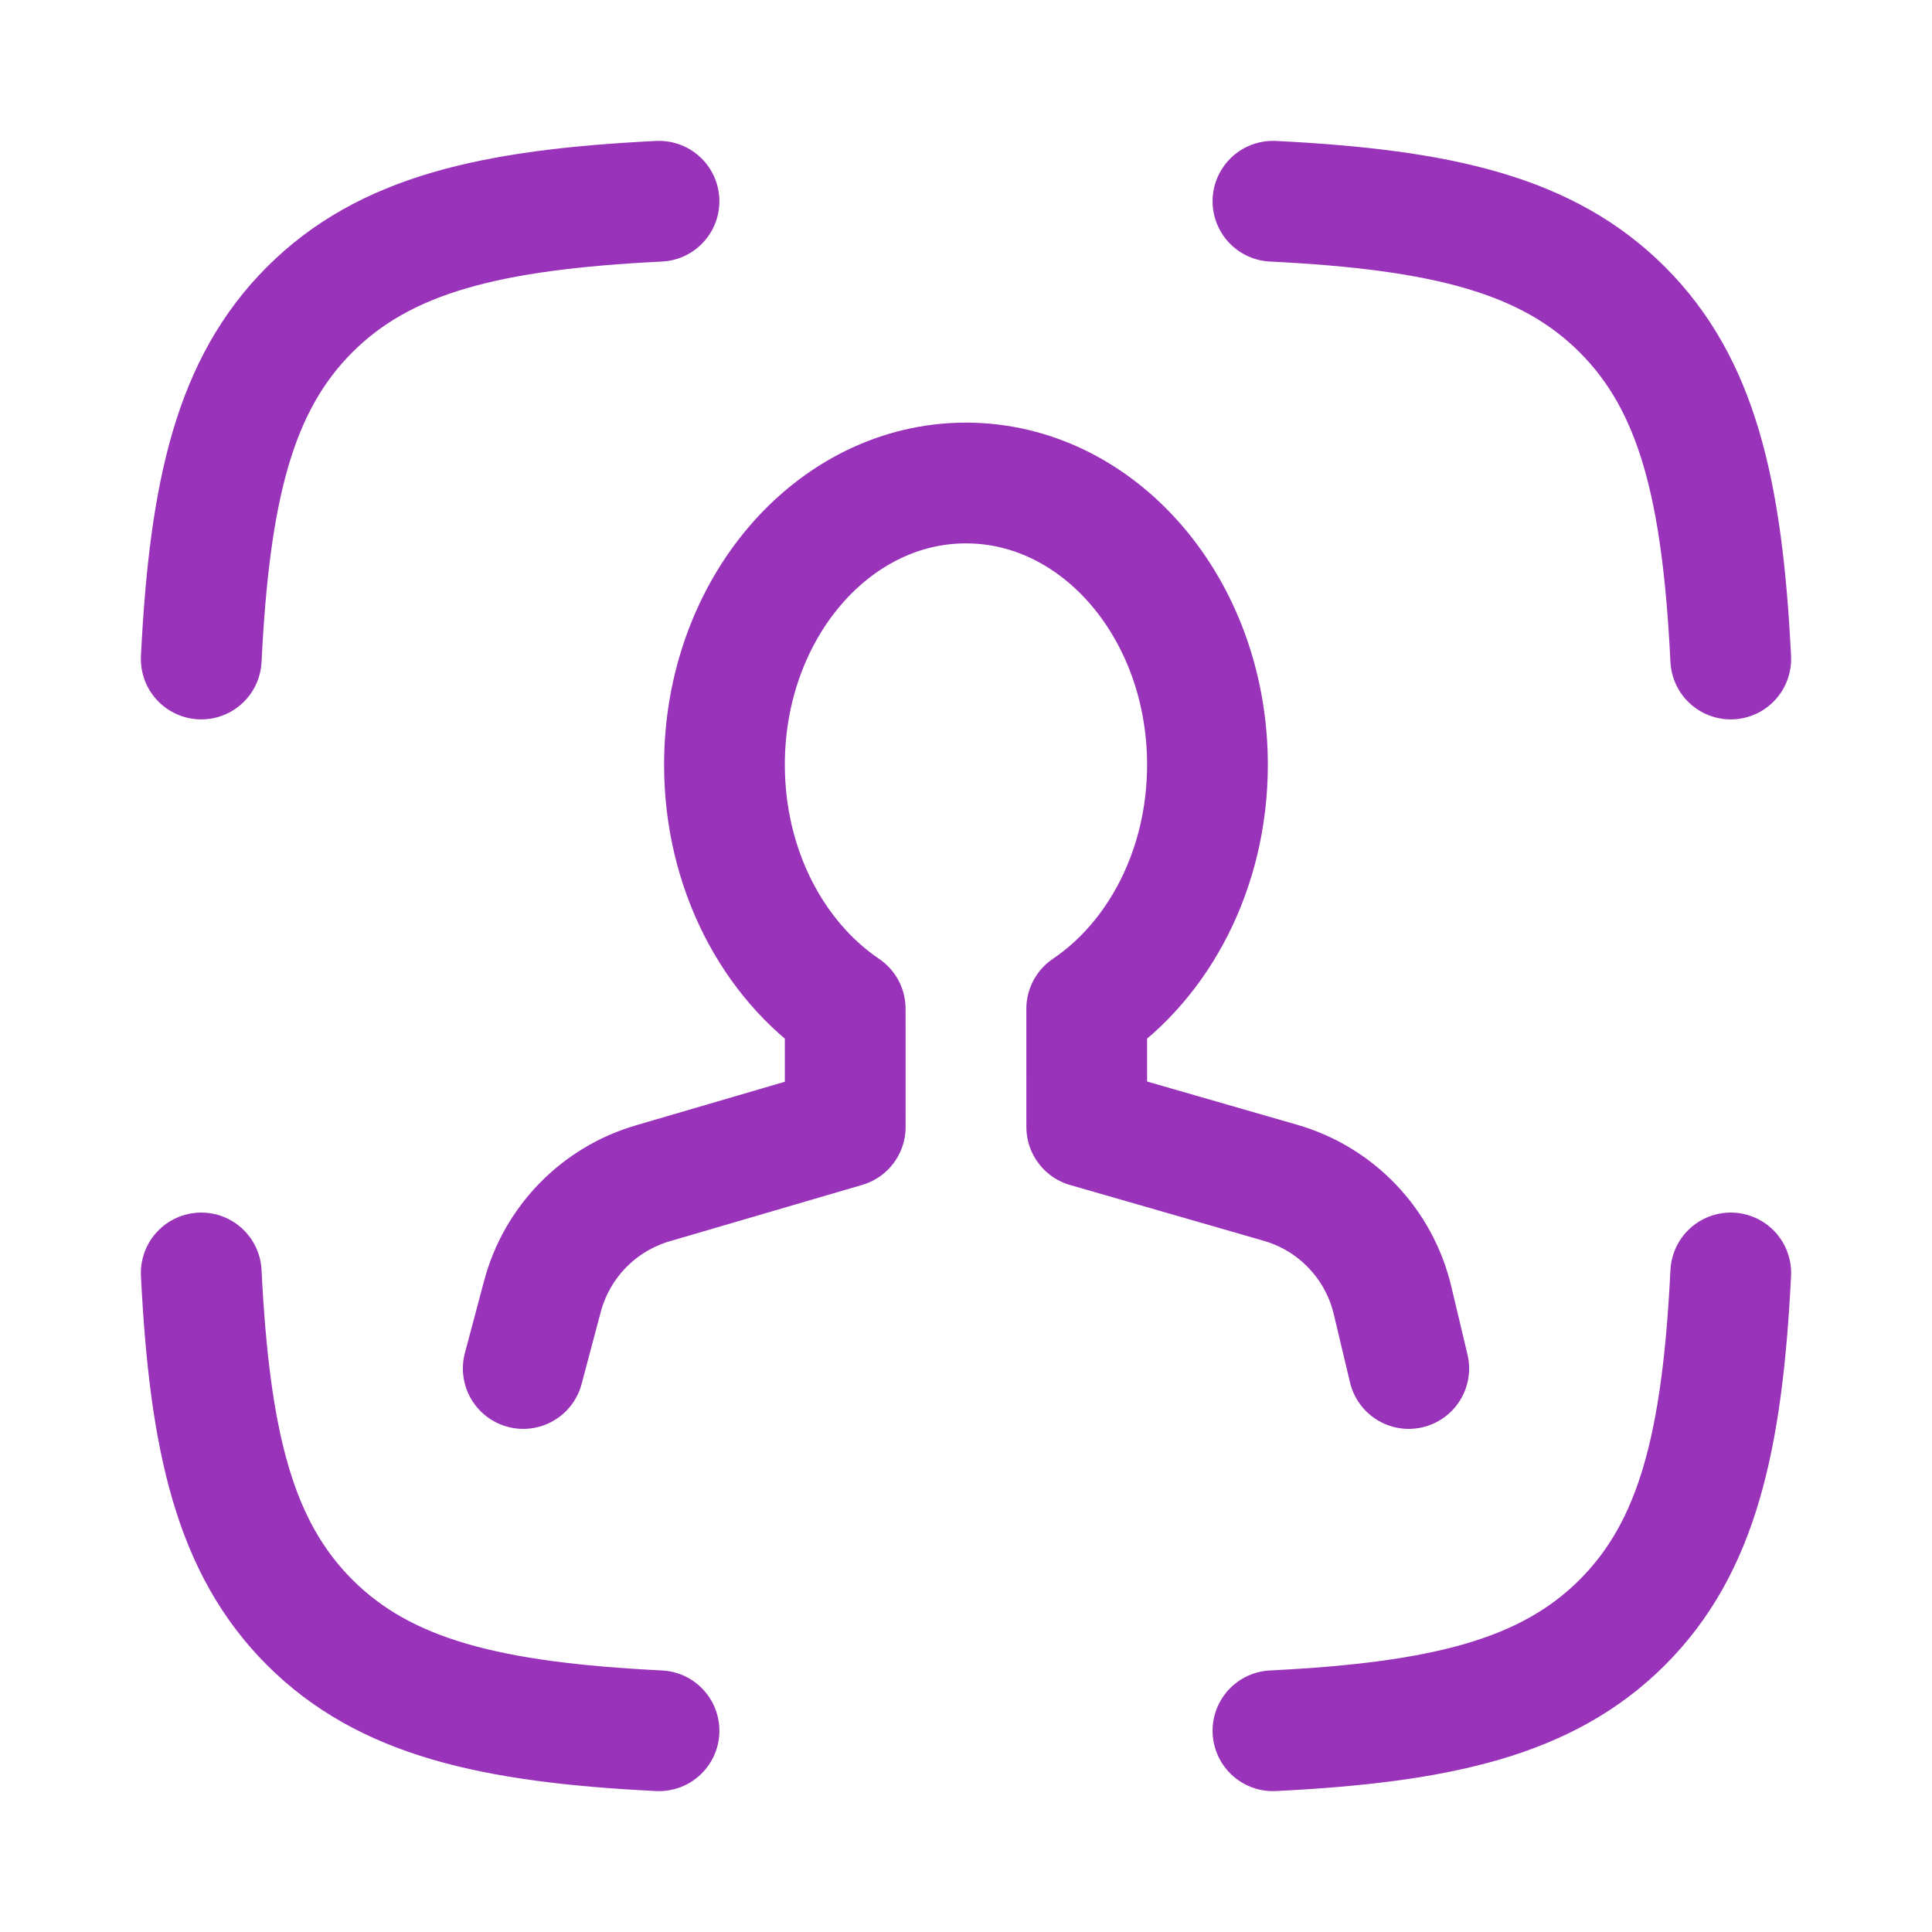 <svg width="48" height="48" viewBox="0 0 48 48" fill="none" xmlns="http://www.w3.org/2000/svg">
<path d="M5 16.373C5.208 12.174 5.831 9.556 7.693 7.693C9.556 5.831 12.174 5.208 16.373 5M43 16.373C42.792 12.174 42.169 9.556 40.307 7.693C38.444 5.831 35.826 5.208 31.626 5M31.626 43C35.826 42.792 38.444 42.169 40.307 40.307C42.169 38.444 42.792 35.826 43 31.626M16.373 43C12.174 42.792 9.556 42.169 7.693 40.307C5.831 38.444 5.208 35.826 5 31.626" stroke="#9933BA" stroke-width="3" stroke-linecap="round" stroke-linejoin="round"/>
<path d="M35 34L34.596 32.302C34.261 30.899 33.198 29.785 31.812 29.386L27 27.999L26.999 25.064C28.793 23.853 29.999 21.591 29.999 19C29.999 15.134 27.313 12 23.999 12C20.686 12 17.999 15.134 17.999 19C17.999 21.591 19.206 23.853 20.999 25.064L21 27.999L16.218 29.399C14.875 29.792 13.835 30.858 13.476 32.21L13 34" stroke="#9933BA" stroke-width="3" stroke-linecap="round" stroke-linejoin="round"/>
</svg>
